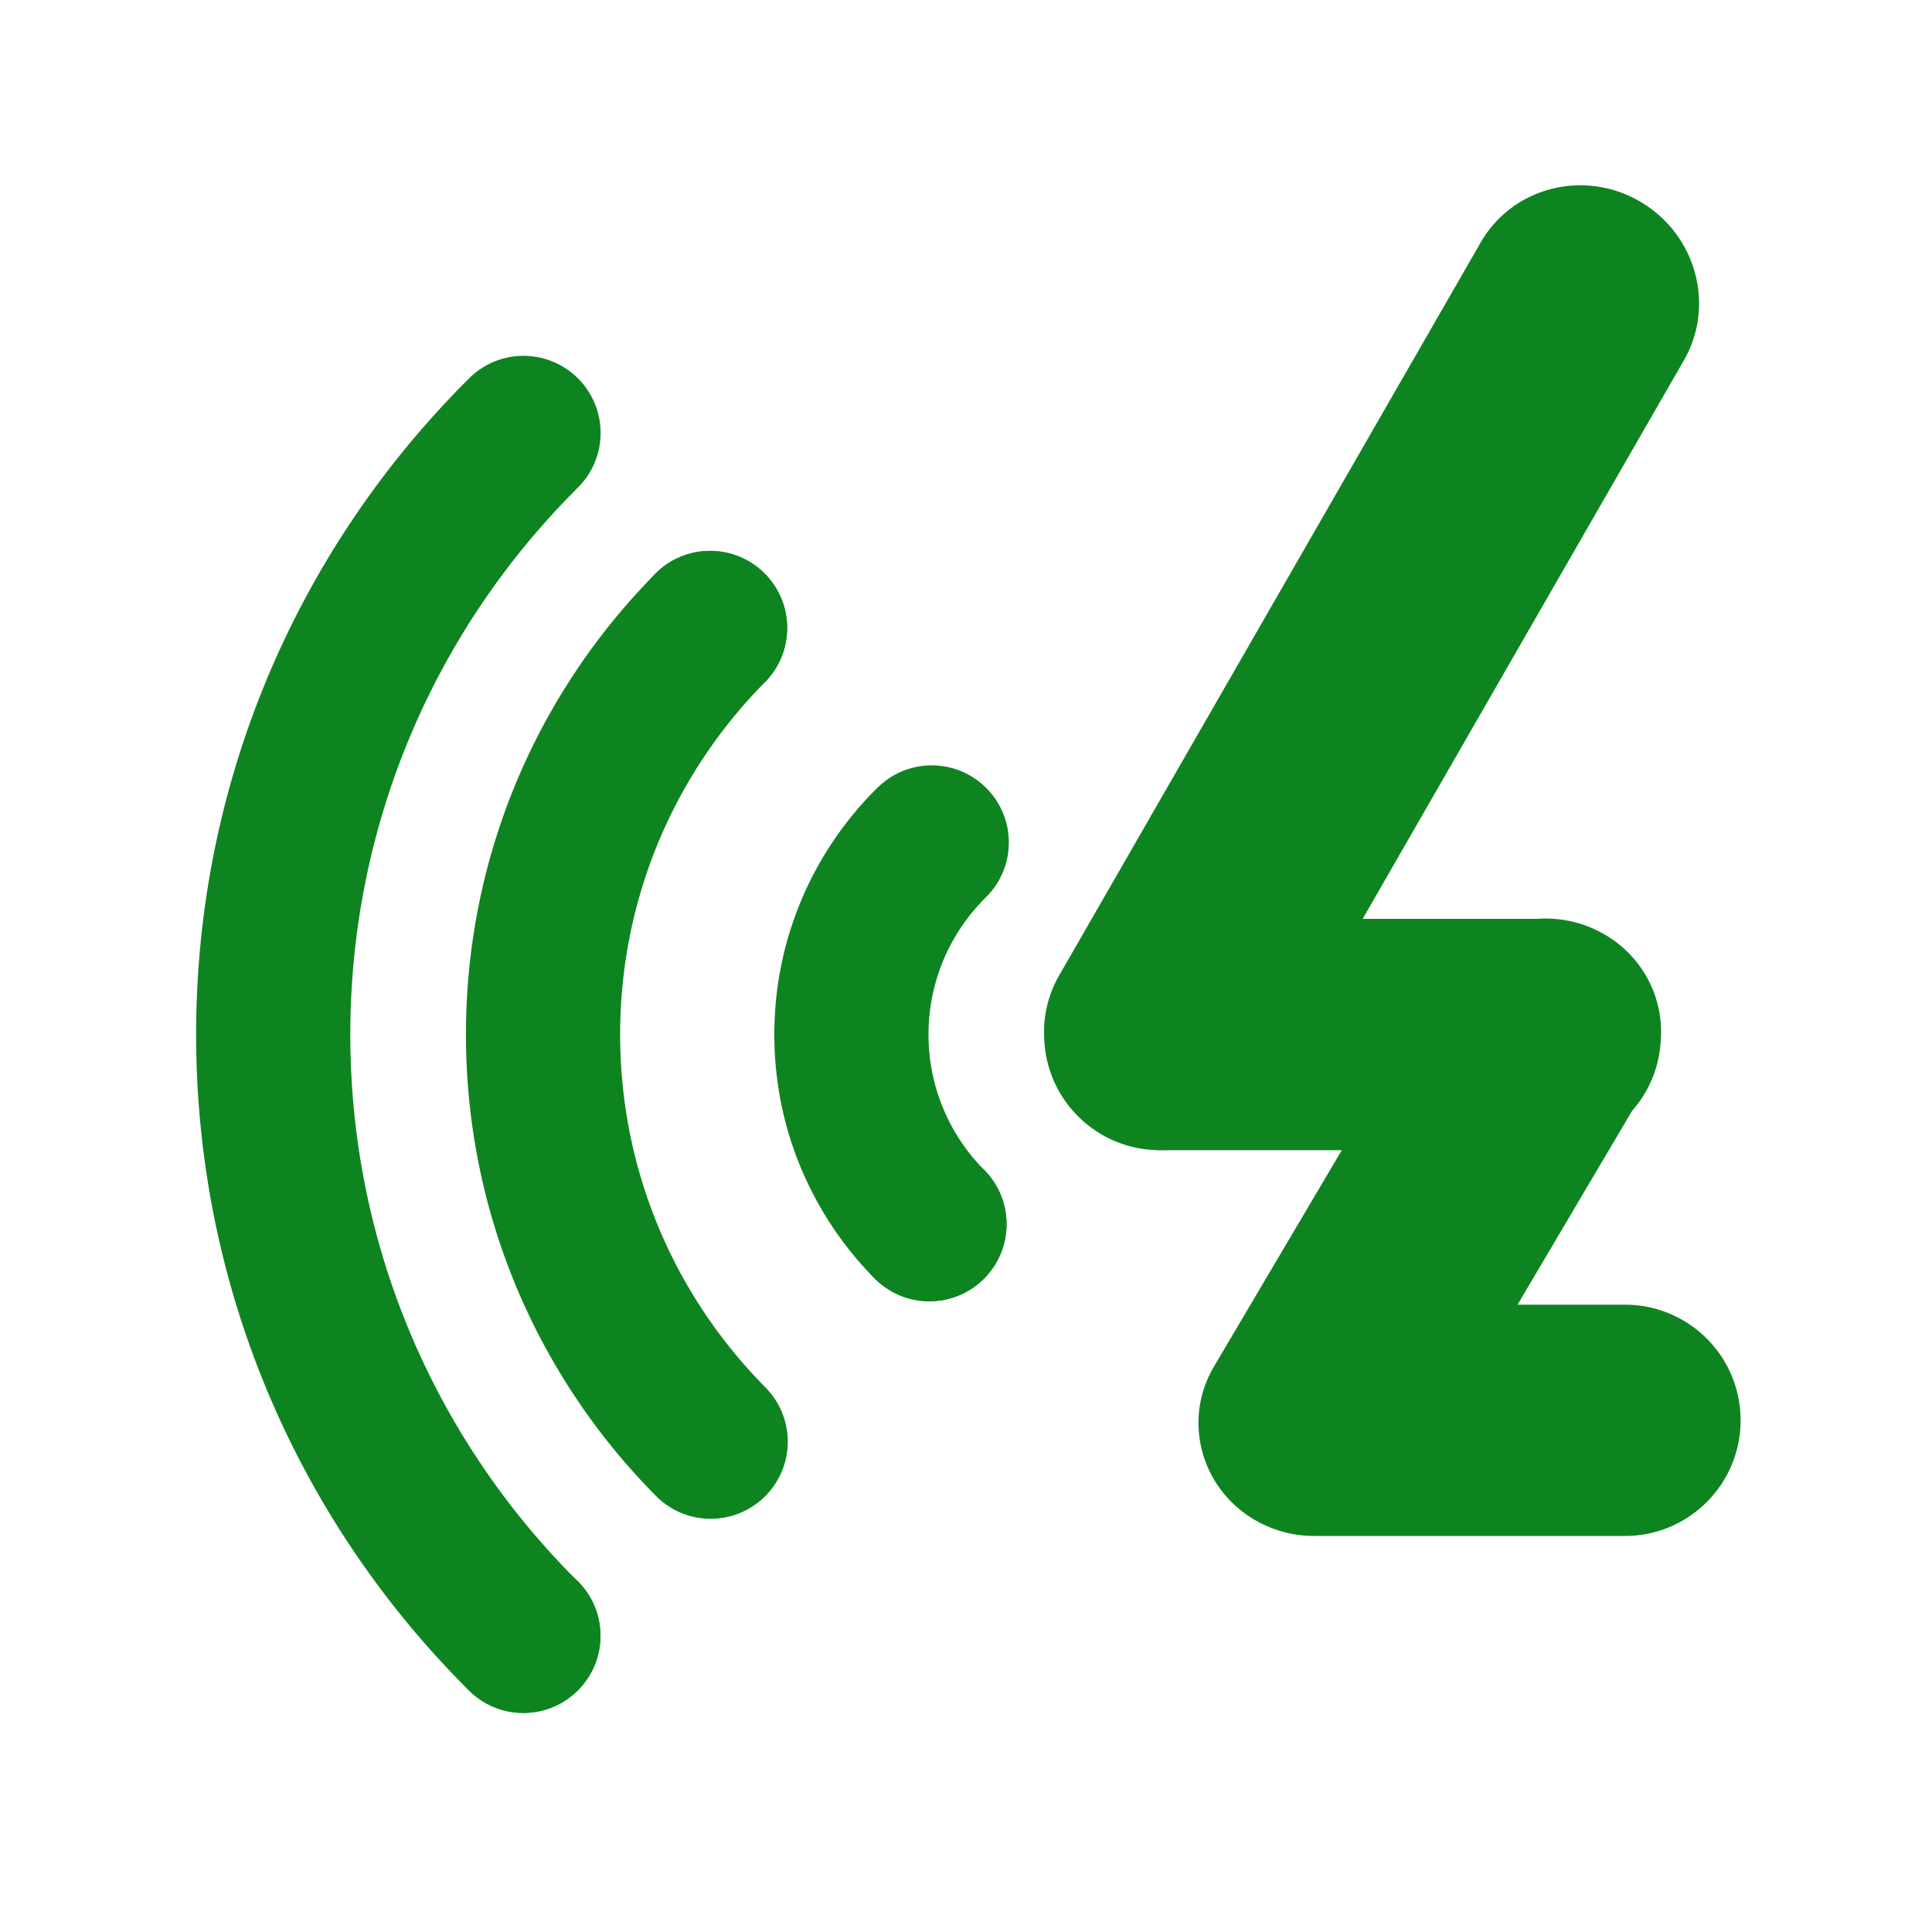 <?xml version="1.0" standalone="no"?><!DOCTYPE svg PUBLIC "-//W3C//DTD SVG 1.1//EN" "http://www.w3.org/Graphics/SVG/1.1/DTD/svg11.dtd"><svg t="1639299106641" class="icon" viewBox="0 0 1024 1024" version="1.1" xmlns="http://www.w3.org/2000/svg" p-id="24179" xmlns:xlink="http://www.w3.org/1999/xlink" width="200" height="200"><defs><style type="text/css"></style></defs><path d="M305.283 837.17c-73.9-73.938-119.609-176.055-119.609-288.853 0-112.808 45.715-214.935 119.628-288.873l-0.035-0.035c8.033-7.461 13.064-18.11 13.064-29.938 0-22.567-18.295-40.861-40.863-40.861-11.827 0-22.474 5.031-29.936 13.062l-0.016-0.016c-88.702 88.729-143.564 211.286-143.564 346.66 0 135.427 54.906 258.029 143.67 346.764l0.044-0.044c7.451 7.904 18.01 12.846 29.729 12.846 22.567 0 40.863-18.295 40.863-40.861 0-11.782-4.995-22.394-12.975-29.851z m555.971-145.659h-56.92l60.707-102.74c8.89-10.107 14.512-23.155 15.192-37.506 1.707-22.226-9.409-44.499-30.485-56.389-11.11-6.267-23.391-8.742-35.284-7.849h-92.227l170.277-296.078c16.828-29.258 6.356-66.956-23.387-84.202-29.742-17.247-67.494-7.51-84.32 21.748L561.384 516.977c-6.105 10.616-8.599 22.342-7.899 33.801 1.256 31.765 26.672 57.311 58.388 58.759 2.583 0.184 5.163 0.209 7.726 0.072h91.585l-67.741 114.645c-16.927 28.643-6.881 65.271 22.432 81.807 9.872 5.569 20.67 8.137 31.298 8.017 0.214 0.002 0.425 0.016 0.639 0.016h163.443c33.851 0 61.293-27.442 61.293-61.291-0.001-33.852-27.443-61.292-61.294-61.292z m-454.72 44.661c-48.095-48.068-77.848-114.487-77.848-187.855 0-73.316 29.71-139.69 77.742-187.749l-0.033-0.033c6.714-7.281 10.82-17.003 10.82-27.688 0-22.567-18.295-40.861-40.863-40.861-10.684 0-20.407 4.106-27.688 10.82l-0.023-0.023c-0.254 0.254-0.505 0.513-0.758 0.768-0.377 0.366-0.745 0.741-1.108 1.122-61.721 62.693-99.809 148.718-99.809 243.644 0 94.974 38.128 181.039 99.903 243.74a40.27 40.27 0 0 0 1.496 1.513l0.383 0.387 0.011-0.011c7.305 6.84 17.117 11.035 27.914 11.035 22.567 0 40.863-18.295 40.863-40.861 0-10.797-4.195-20.609-11.035-27.914l0.033-0.034z m128.165-289.641c0-22.567-18.293-40.861-40.859-40.861-11.654 0-22.159 4.886-29.603 12.712l-0.026-0.026c-33.242 33.269-53.803 79.212-53.803 129.961 0 50.802 20.606 96.789 53.912 130.068l0.048-0.048c7.34 7.036 17.293 11.368 28.264 11.368 22.565 0 40.859-18.293 40.859-40.861 0-11.625-4.862-22.107-12.654-29.547-17.766-18.379-28.705-43.398-28.705-70.979 0-28.182 11.414-53.693 29.869-72.174l-0.011-0.011c7.823-7.444 12.709-17.949 12.709-29.602z" fill="#0e8420" p-id="24180"></path><path d="M376.352 291.987c22.567 0 40.863 18.293 40.863 40.861 0 22.567-18.295 40.861-40.863 40.861-22.565 0-40.861-18.293-40.861-40.861 0-22.568 18.296-40.861 40.861-40.861zM277.395 826.162c22.567 0 40.863 18.293 40.863 40.861 0 22.565-18.295 40.861-40.863 40.861-22.565 0-40.861-18.295-40.861-40.861 0.001-22.568 18.296-40.861 40.861-40.861zM492.631 607.983c22.565 0 40.859 18.293 40.859 40.861 0 22.567-18.293 40.861-40.859 40.861-22.567 0-40.861-18.293-40.861-40.861 0-22.567 18.294-40.861 40.861-40.861z" fill="#0e8420" p-id="24181"></path></svg>